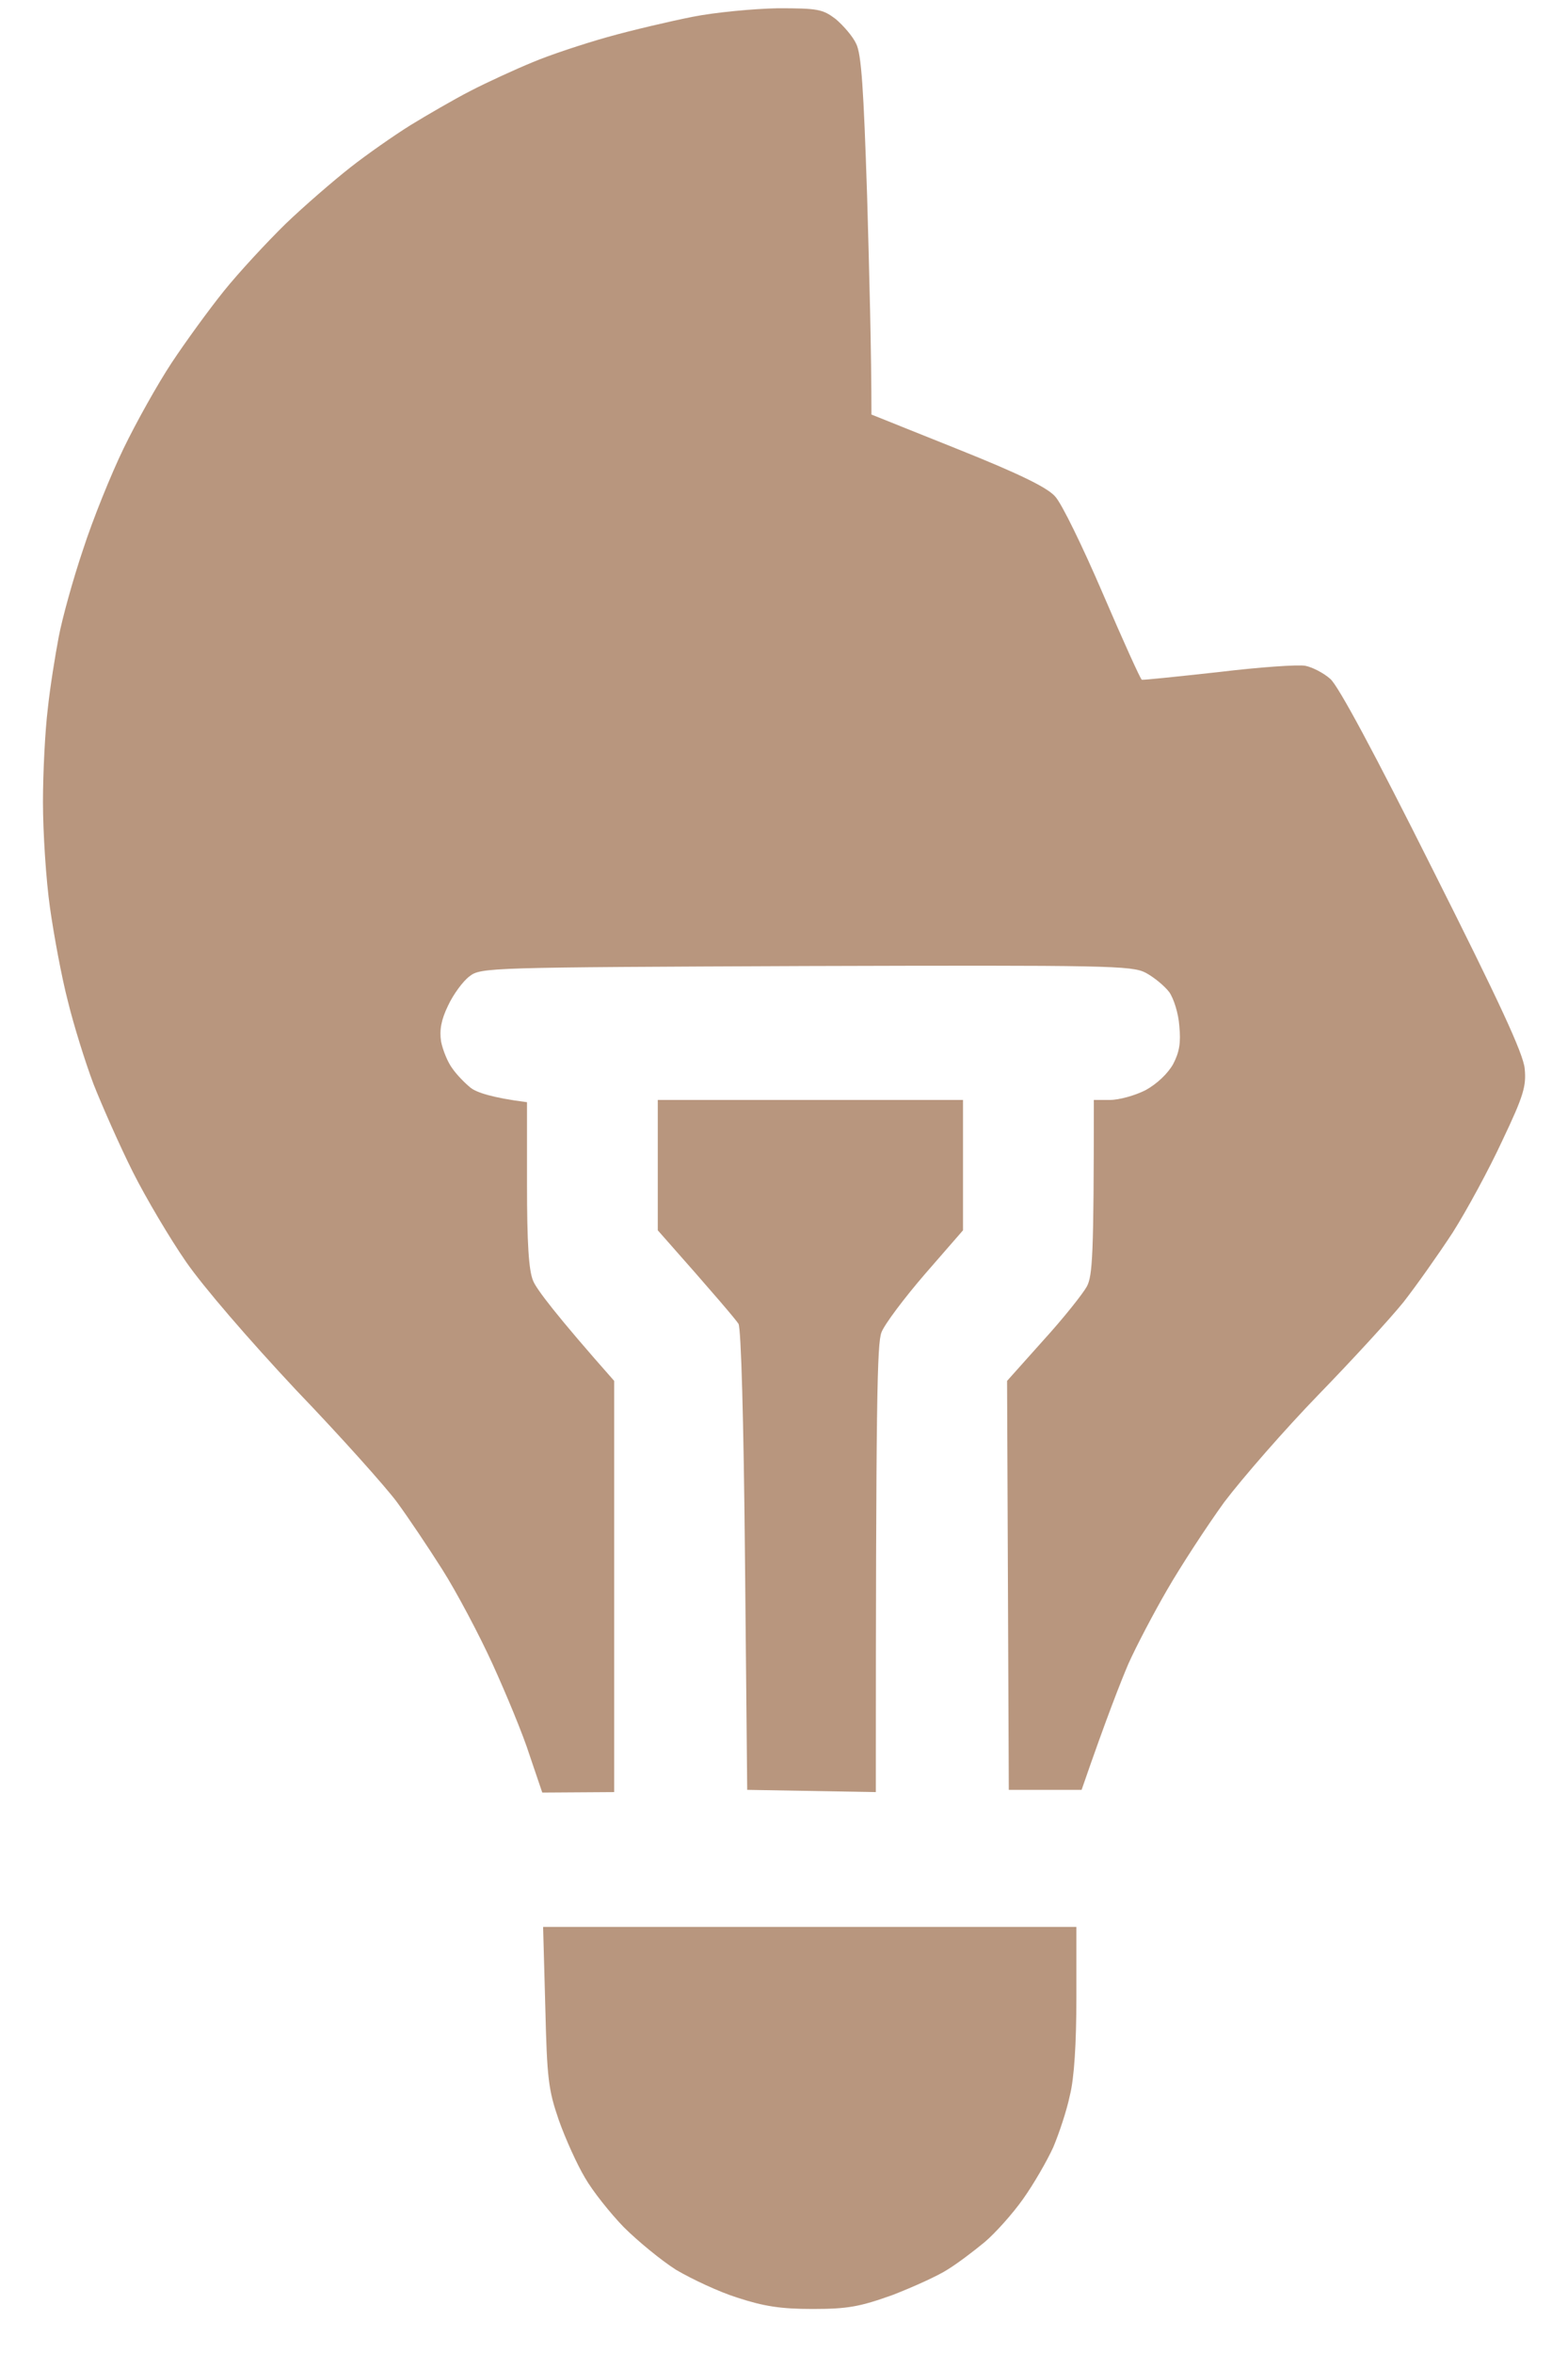 <svg width="30" height="45" viewBox="0 0 30 45" fill="none" xmlns="http://www.w3.org/2000/svg">
<path fill-rule="evenodd" clip-rule="evenodd" d="M14.88 0.158C15.647 0.158 15.739 0.175 15.989 0.364C16.131 0.485 16.314 0.691 16.381 0.837C16.481 1.035 16.523 1.697 16.59 3.742C16.631 5.195 16.673 6.734 16.673 7.928L18.325 8.59C19.485 9.054 20.035 9.321 20.186 9.493C20.311 9.622 20.719 10.464 21.103 11.358C21.487 12.252 21.821 12.991 21.846 13C21.871 13.008 22.521 12.94 23.306 12.854C24.09 12.759 24.841 12.707 24.974 12.733C25.108 12.759 25.325 12.871 25.45 12.982C25.6 13.103 26.309 14.427 27.402 16.61C28.687 19.163 29.145 20.151 29.171 20.435C29.204 20.77 29.154 20.95 28.745 21.81C28.495 22.352 28.061 23.151 27.794 23.572C27.519 23.993 27.093 24.595 26.851 24.904C26.601 25.214 25.875 26.005 25.233 26.666C24.582 27.337 23.773 28.265 23.422 28.729C23.08 29.202 22.588 29.958 22.33 30.405C22.071 30.852 21.737 31.488 21.587 31.824C21.445 32.159 21.178 32.829 20.694 34.23H19.301L19.268 26.409L19.96 25.635C20.344 25.214 20.719 24.741 20.794 24.604C20.903 24.397 20.928 24.036 20.928 21.036H21.237C21.412 21.036 21.721 20.95 21.921 20.847C22.138 20.727 22.346 20.529 22.446 20.349C22.563 20.125 22.596 19.945 22.563 19.618C22.547 19.378 22.455 19.094 22.371 18.974C22.279 18.853 22.079 18.69 21.921 18.604C21.654 18.466 21.212 18.458 15.422 18.475C9.357 18.501 9.198 18.501 8.981 18.673C8.856 18.767 8.673 19.017 8.573 19.231C8.439 19.506 8.406 19.704 8.439 19.919C8.472 20.082 8.564 20.314 8.656 20.435C8.739 20.555 8.898 20.718 9.006 20.804C9.115 20.89 9.407 20.993 10.083 21.079V22.644C10.083 23.778 10.116 24.294 10.199 24.492C10.258 24.646 10.633 25.145 11.751 26.409V34.273L10.375 34.282L10.133 33.569C10.008 33.173 9.682 32.391 9.424 31.824C9.165 31.256 8.731 30.44 8.464 30.019C8.197 29.597 7.805 29.013 7.596 28.729C7.388 28.446 6.52 27.474 5.661 26.58C4.752 25.609 3.892 24.612 3.559 24.131C3.25 23.684 2.791 22.91 2.541 22.412C2.291 21.913 1.957 21.157 1.79 20.735C1.631 20.314 1.406 19.592 1.298 19.145C1.181 18.698 1.031 17.89 0.956 17.358C0.881 16.833 0.822 15.922 0.822 15.338C0.822 14.762 0.864 13.962 0.914 13.558C0.956 13.154 1.056 12.536 1.123 12.183C1.189 11.831 1.398 11.074 1.59 10.507C1.773 9.94 2.124 9.072 2.366 8.573C2.608 8.074 3.016 7.344 3.283 6.94C3.55 6.536 4.001 5.917 4.284 5.565C4.568 5.212 5.102 4.636 5.461 4.284C5.819 3.94 6.387 3.45 6.704 3.201C7.021 2.952 7.538 2.591 7.855 2.393C8.164 2.204 8.681 1.903 8.998 1.74C9.315 1.576 9.857 1.327 10.191 1.19C10.516 1.052 11.167 0.837 11.626 0.708C12.085 0.579 12.819 0.407 13.253 0.321C13.687 0.235 14.421 0.167 14.88 0.158V0.158ZM10.391 36.852H20.594V38.21C20.594 39.07 20.553 39.749 20.469 40.075C20.411 40.359 20.261 40.806 20.152 41.064C20.035 41.322 19.777 41.769 19.576 42.052C19.376 42.336 19.043 42.706 18.842 42.877C18.634 43.049 18.317 43.29 18.133 43.402C17.95 43.522 17.474 43.737 17.074 43.892C16.448 44.115 16.223 44.158 15.547 44.158C14.93 44.158 14.613 44.106 14.112 43.943C13.753 43.831 13.228 43.582 12.936 43.41C12.652 43.23 12.202 42.86 11.935 42.594C11.676 42.327 11.334 41.898 11.192 41.648C11.042 41.399 10.817 40.9 10.692 40.548C10.491 39.964 10.466 39.757 10.433 38.382L10.391 36.852ZM12.585 21.036H18.425V23.529L17.699 24.363C17.299 24.827 16.924 25.326 16.865 25.48C16.782 25.695 16.757 26.692 16.757 34.273L14.296 34.23L14.254 29.847C14.229 27.156 14.179 25.403 14.129 25.317C14.079 25.239 13.712 24.801 12.585 23.529V21.036Z" fill="#B8967E"/>
</svg>
